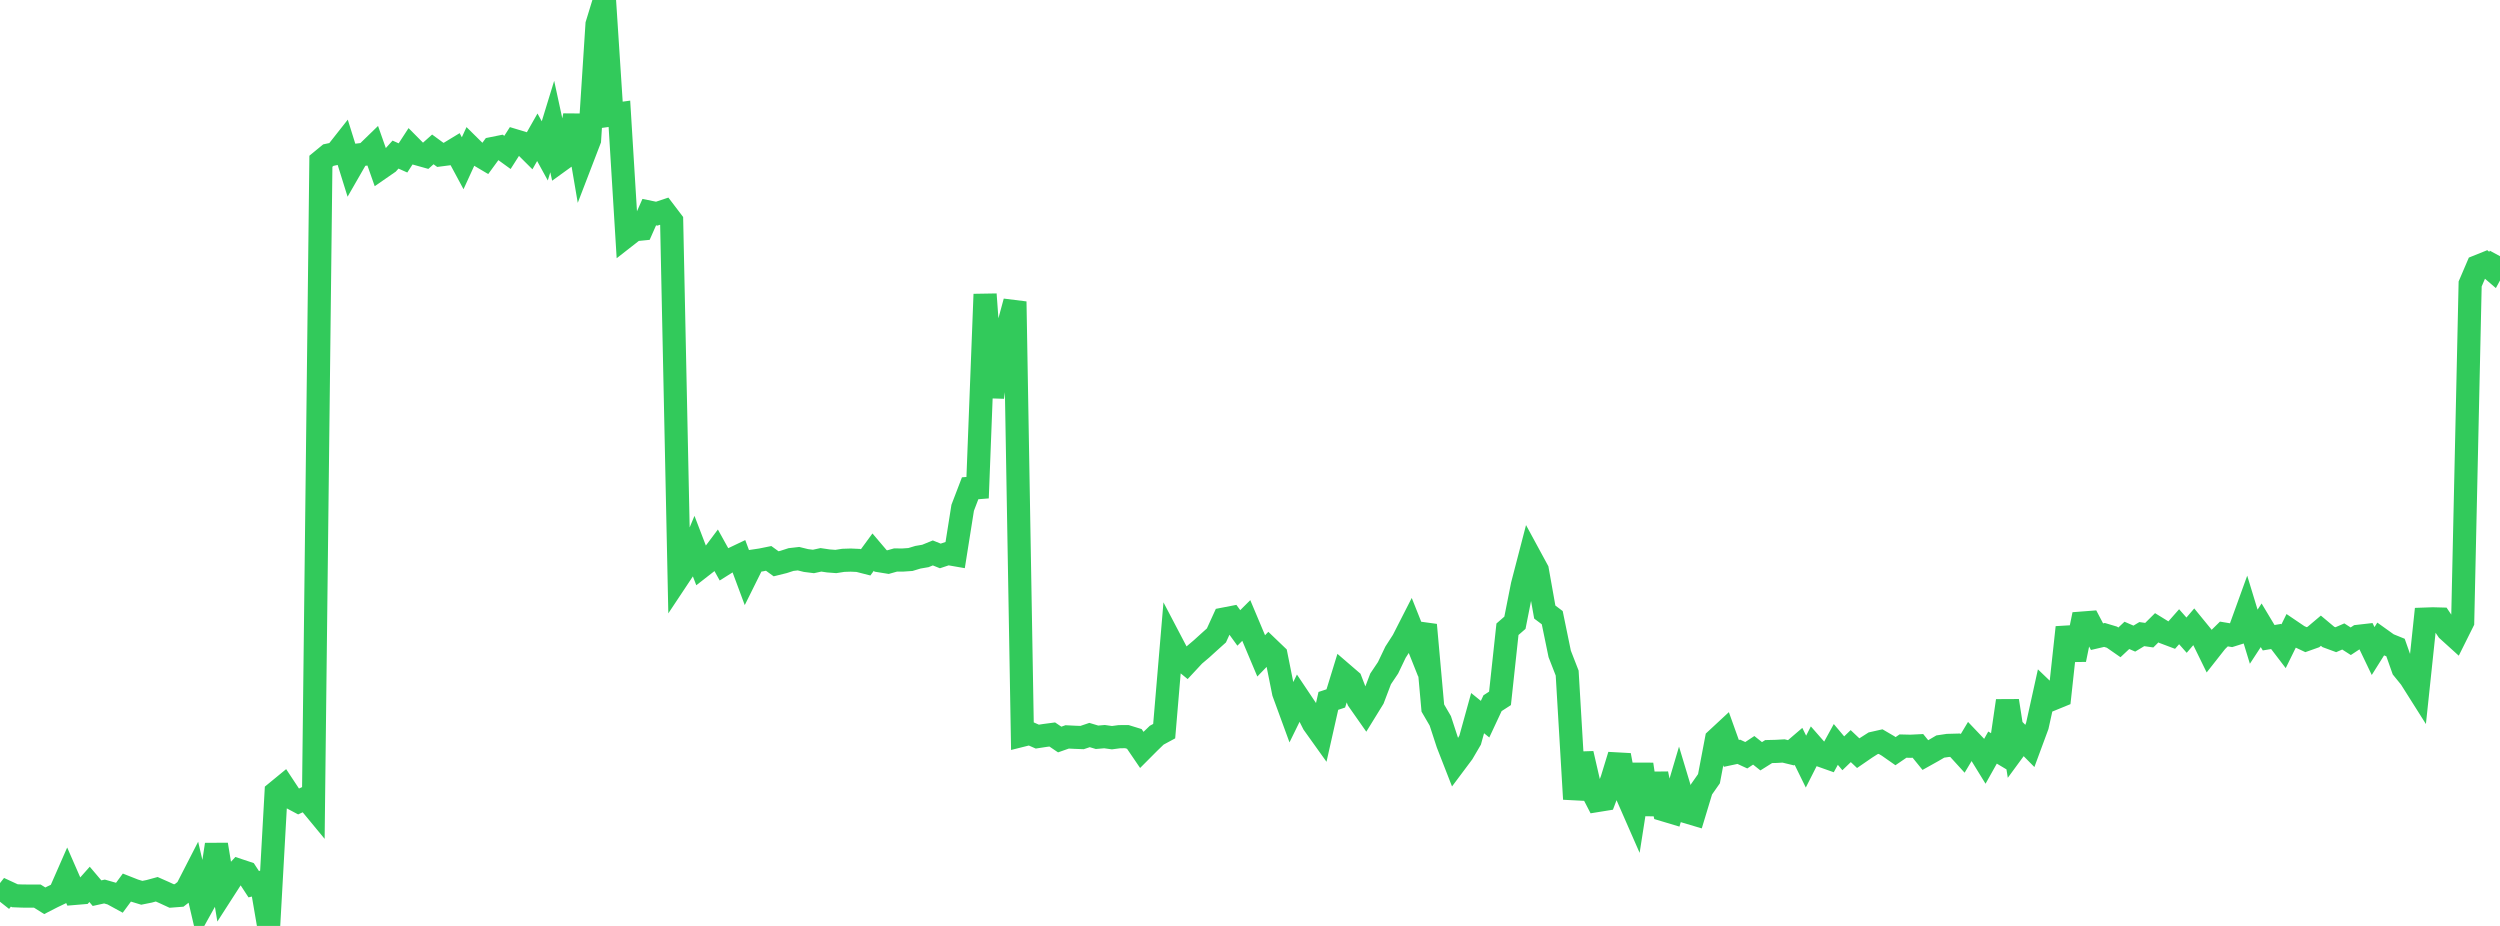 <?xml version="1.0" standalone="no"?>
<!DOCTYPE svg PUBLIC "-//W3C//DTD SVG 1.1//EN" "http://www.w3.org/Graphics/SVG/1.1/DTD/svg11.dtd">

<svg width="135" height="50" viewBox="0 0 135 50" preserveAspectRatio="none" 
  xmlns="http://www.w3.org/2000/svg"
  xmlns:xlink="http://www.w3.org/1999/xlink">


<polyline points="0.0, 48.694 0.403, 48.184 0.806, 48.371 1.209, 48.387 1.612, 48.389 2.015, 48.389 2.418, 48.642 2.821, 48.435 3.224, 48.242 3.627, 47.323 4.03, 48.244 4.433, 48.21 4.836, 47.756 5.239, 48.231 5.642, 48.142 6.045, 48.257 6.448, 48.477 6.851, 47.93 7.254, 48.089 7.657, 48.211 8.06, 48.13 8.463, 48.02 8.866, 48.198 9.269, 48.384 9.672, 48.353 10.075, 48.039 10.478, 47.254 10.881, 48.985 11.284, 48.26 11.687, 45.607 12.09, 48.06 12.493, 47.434 12.896, 46.997 13.299, 47.131 13.701, 47.746 14.104, 47.647 14.507, 50.0 14.91, 42.787 15.313, 42.456 15.716, 43.066 16.119, 43.281 16.522, 43.095 16.925, 43.583 17.328, 8.707 17.731, 8.376 18.134, 8.29 18.537, 7.779 18.94, 9.071 19.343, 8.37 19.746, 8.321 20.149, 7.93 20.552, 9.075 20.955, 8.796 21.358, 8.348 21.761, 8.528 22.164, 7.908 22.567, 8.314 22.97, 8.427 23.373, 8.068 23.776, 8.363 24.179, 8.311 24.582, 8.066 24.985, 8.815 25.388, 7.935 25.791, 8.333 26.194, 8.572 26.597, 8.02 27.0, 7.939 27.403, 8.231 27.806, 7.599 28.209, 7.721 28.612, 8.122 29.015, 7.412 29.418, 8.147 29.821, 6.834 30.224, 8.692 30.627, 8.401 31.03, 6.235 31.433, 8.603 31.836, 7.555 32.239, 1.316 32.642, 0.0 33.045, 6.201 33.448, 6.145 33.851, 12.721 34.254, 12.406 34.657, 12.366 35.06, 11.455 35.463, 11.538 35.866, 11.404 36.269, 11.934 36.672, 31.115 37.075, 30.508 37.478, 29.54 37.881, 30.592 38.284, 30.278 38.687, 29.74 39.09, 30.467 39.493, 30.214 39.896, 30.022 40.299, 31.105 40.701, 30.295 41.104, 30.235 41.507, 30.153 41.91, 30.445 42.313, 30.345 42.716, 30.215 43.119, 30.169 43.522, 30.268 43.925, 30.319 44.328, 30.231 44.731, 30.29 45.134, 30.321 45.537, 30.258 45.94, 30.245 46.343, 30.263 46.746, 30.366 47.149, 29.815 47.552, 30.289 47.955, 30.354 48.358, 30.24 48.761, 30.241 49.164, 30.213 49.567, 30.091 49.97, 30.022 50.373, 29.858 50.776, 30.021 51.179, 29.887 51.582, 29.957 51.985, 27.42 52.388, 26.367 52.791, 26.335 53.194, 15.89 53.597, 21.451 54.0, 18.492 54.403, 17.774 54.806, 16.287 55.209, 39.701 55.612, 39.6 56.015, 39.777 56.418, 39.715 56.821, 39.662 57.224, 39.934 57.627, 39.792 58.03, 39.813 58.433, 39.828 58.836, 39.692 59.239, 39.813 59.642, 39.778 60.045, 39.835 60.448, 39.781 60.851, 39.778 61.254, 39.902 61.657, 40.494 62.06, 40.09 62.463, 39.7 62.866, 39.482 63.269, 34.716 63.672, 35.485 64.075, 35.815 64.478, 35.382 64.881, 35.041 65.284, 34.675 65.687, 34.313 66.09, 33.43 66.493, 33.352 66.896, 33.908 67.299, 33.506 67.701, 34.461 68.104, 35.417 68.507, 35 68.91, 35.386 69.313, 37.397 69.716, 38.498 70.119, 37.675 70.522, 38.277 70.925, 39.073 71.328, 39.637 71.731, 37.848 72.134, 37.715 72.537, 36.405 72.94, 36.752 73.343, 37.8 73.746, 38.375 74.149, 37.721 74.552, 36.661 74.955, 36.06 75.358, 35.217 75.761, 34.591 76.164, 33.801 76.567, 34.811 76.97, 33.746 77.373, 38.234 77.776, 38.926 78.179, 40.16 78.582, 41.193 78.985, 40.654 79.388, 39.965 79.791, 38.509 80.194, 38.835 80.597, 37.973 81.0, 37.712 81.403, 33.98 81.806, 33.629 82.209, 31.596 82.612, 30.045 83.015, 30.788 83.418, 33.051 83.821, 33.354 84.224, 35.311 84.627, 36.347 85.03, 43.15 85.433, 40.696 85.836, 42.449 86.239, 43.23 86.642, 43.165 87.045, 42.101 87.448, 40.783 87.851, 42.924 88.254, 43.844 88.657, 41.275 89.06, 43.977 89.463, 41.783 89.866, 43.737 90.269, 43.858 90.672, 42.499 91.075, 43.837 91.478, 43.957 91.881, 42.625 92.284, 42.05 92.687, 39.932 93.09, 39.558 93.493, 40.683 93.896, 40.597 94.299, 40.783 94.701, 40.517 95.104, 40.838 95.507, 40.585 95.91, 40.575 96.313, 40.552 96.716, 40.65 97.119, 40.305 97.522, 41.127 97.925, 40.332 98.328, 40.792 98.731, 40.935 99.134, 40.199 99.537, 40.678 99.94, 40.29 100.343, 40.671 100.746, 40.394 101.149, 40.137 101.552, 40.046 101.955, 40.281 102.358, 40.563 102.761, 40.288 103.164, 40.298 103.567, 40.278 103.97, 40.774 104.373, 40.549 104.776, 40.313 105.179, 40.253 105.582, 40.242 105.985, 40.684 106.388, 40.01 106.791, 40.433 107.194, 41.088 107.597, 40.369 108.0, 40.61 108.403, 37.843 108.806, 40.421 109.209, 39.872 109.612, 40.281 110.015, 39.191 110.418, 37.365 110.821, 37.751 111.224, 37.586 111.627, 33.879 112.03, 35.618 112.433, 33.646 112.836, 33.615 113.239, 34.381 113.642, 34.287 114.045, 34.408 114.448, 34.688 114.851, 34.31 115.254, 34.485 115.657, 34.242 116.06, 34.3 116.463, 33.9 116.866, 34.148 117.269, 34.3 117.672, 33.843 118.075, 34.3 118.478, 33.829 118.881, 34.322 119.284, 35.145 119.687, 34.633 120.09, 34.236 120.493, 34.303 120.896, 34.176 121.299, 33.063 121.701, 34.382 122.104, 33.765 122.507, 34.437 122.91, 34.37 123.313, 34.898 123.716, 34.078 124.119, 34.351 124.522, 34.541 124.925, 34.398 125.328, 34.058 125.731, 34.395 126.134, 34.544 126.537, 34.369 126.94, 34.627 127.343, 34.362 127.746, 34.316 128.149, 35.157 128.552, 34.515 128.955, 34.803 129.358, 34.967 129.761, 36.109 130.164, 36.605 130.567, 37.243 130.97, 33.431 131.373, 33.417 131.776, 33.428 132.179, 34.026 132.582, 34.391 132.985, 33.583 133.388, 15.334 133.791, 14.393 134.194, 14.231 134.597, 14.578 135.0, 13.835" fill="none" stroke="#32ca5b" stroke-width="1.25"/>

</svg>